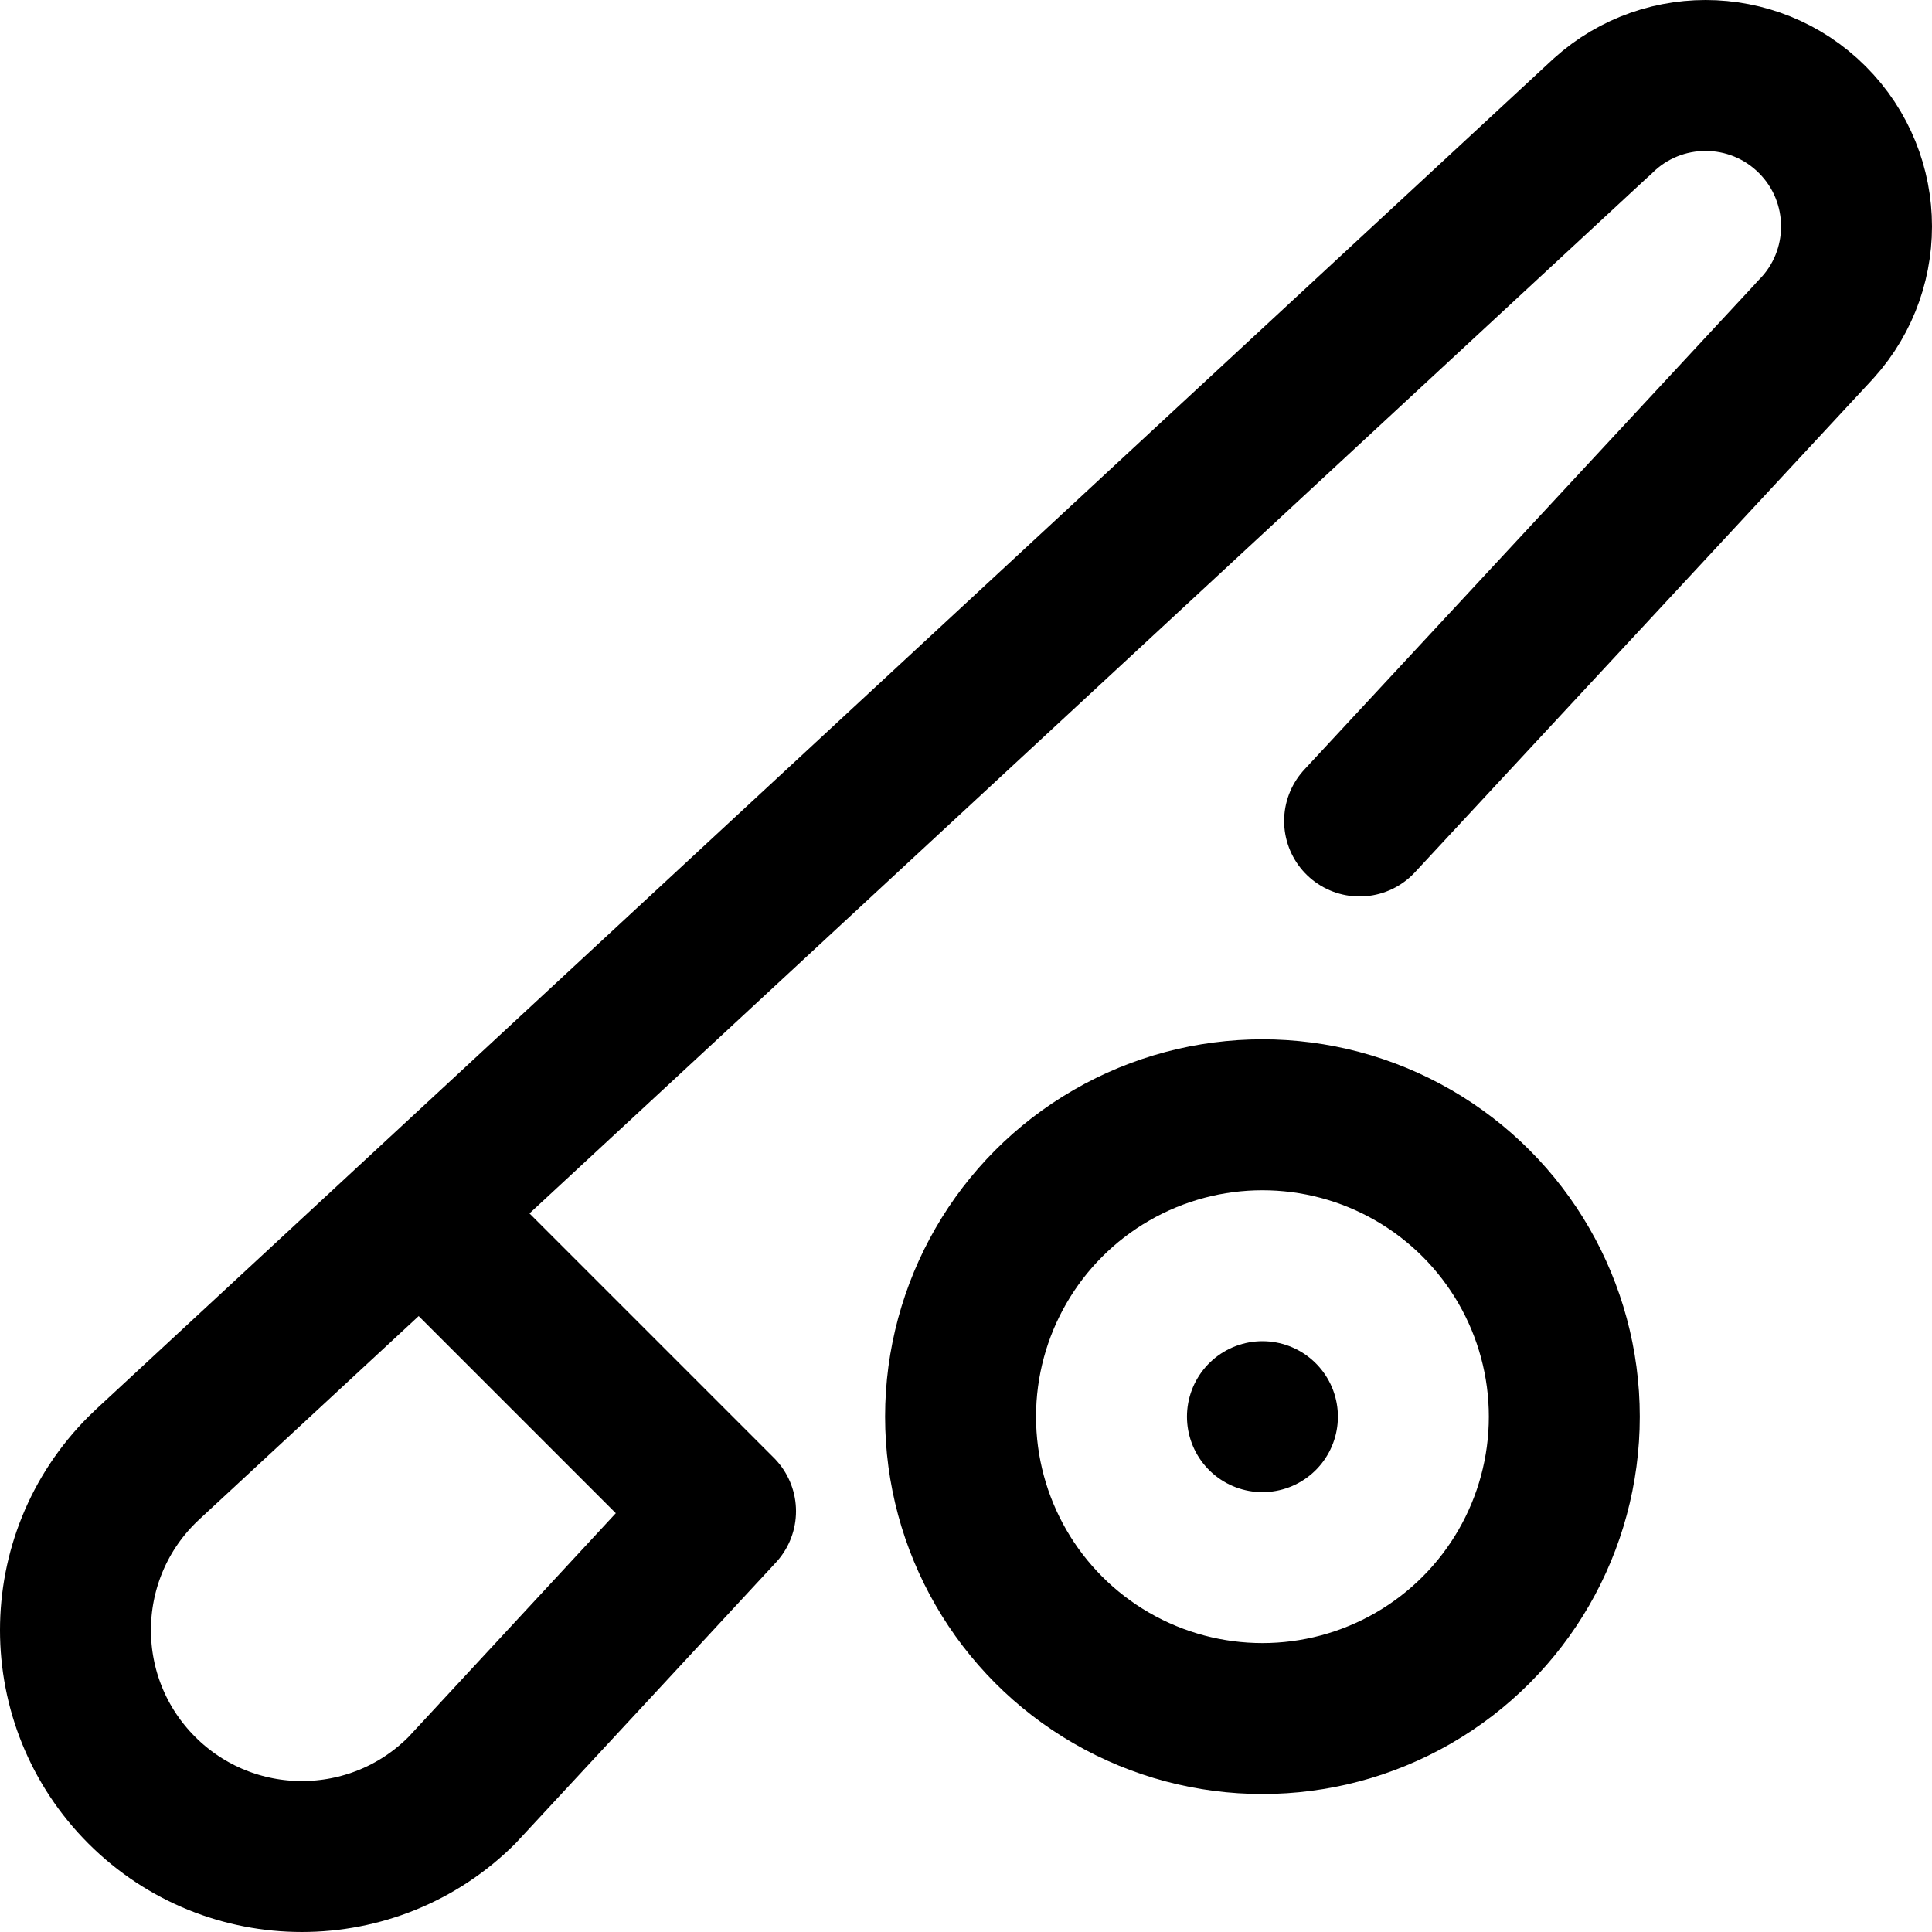 <?xml version="1.0" encoding="UTF-8"?>
<svg xmlns="http://www.w3.org/2000/svg" xmlns:xlink="http://www.w3.org/1999/xlink" version="1.1" id="Capa_1" x="0px" y="0px" viewBox="0 0 512 512" style="enable-background:new 0 0 512 512;" xml:space="preserve" width="512" height="512">
<g id="Billiard">
	<path style="fill:none;stroke:#000000;stroke-width:40;stroke-linecap:round;stroke-linejoin:round;stroke-miterlimit:10;" d="&#10;&#9;&#9;M111.516,321.051l79.433,79.433c0,0-67.967,73.386-68.523,73.942c-23.431,23.431-61.421,23.431-84.853,0&#10;&#9;&#9;c-23.431-23.431-23.431-61.421,0-84.853c0.556-0.556,1.121-1.099,1.693-1.629L424.844,30.63l-1.128,1.086&#10;&#9;&#9;c15.621-15.621,40.948-15.621,56.569,0s15.621,40.948,0,56.569l1.086-1.128L360.305,217.569"/>
	<g>
		
			<circle style="fill:none;stroke:#000000;stroke-width:40;stroke-linecap:round;stroke-linejoin:round;stroke-miterlimit:10;" cx="334.558" cy="375.431" r="80"/>
		
			<line style="fill:none;stroke:#000000;stroke-width:40;stroke-linecap:round;stroke-linejoin:round;stroke-miterlimit:10;" x1="334.558" y1="375.431" x2="334.558" y2="375.431"/>
	</g>
</g>















</svg>
